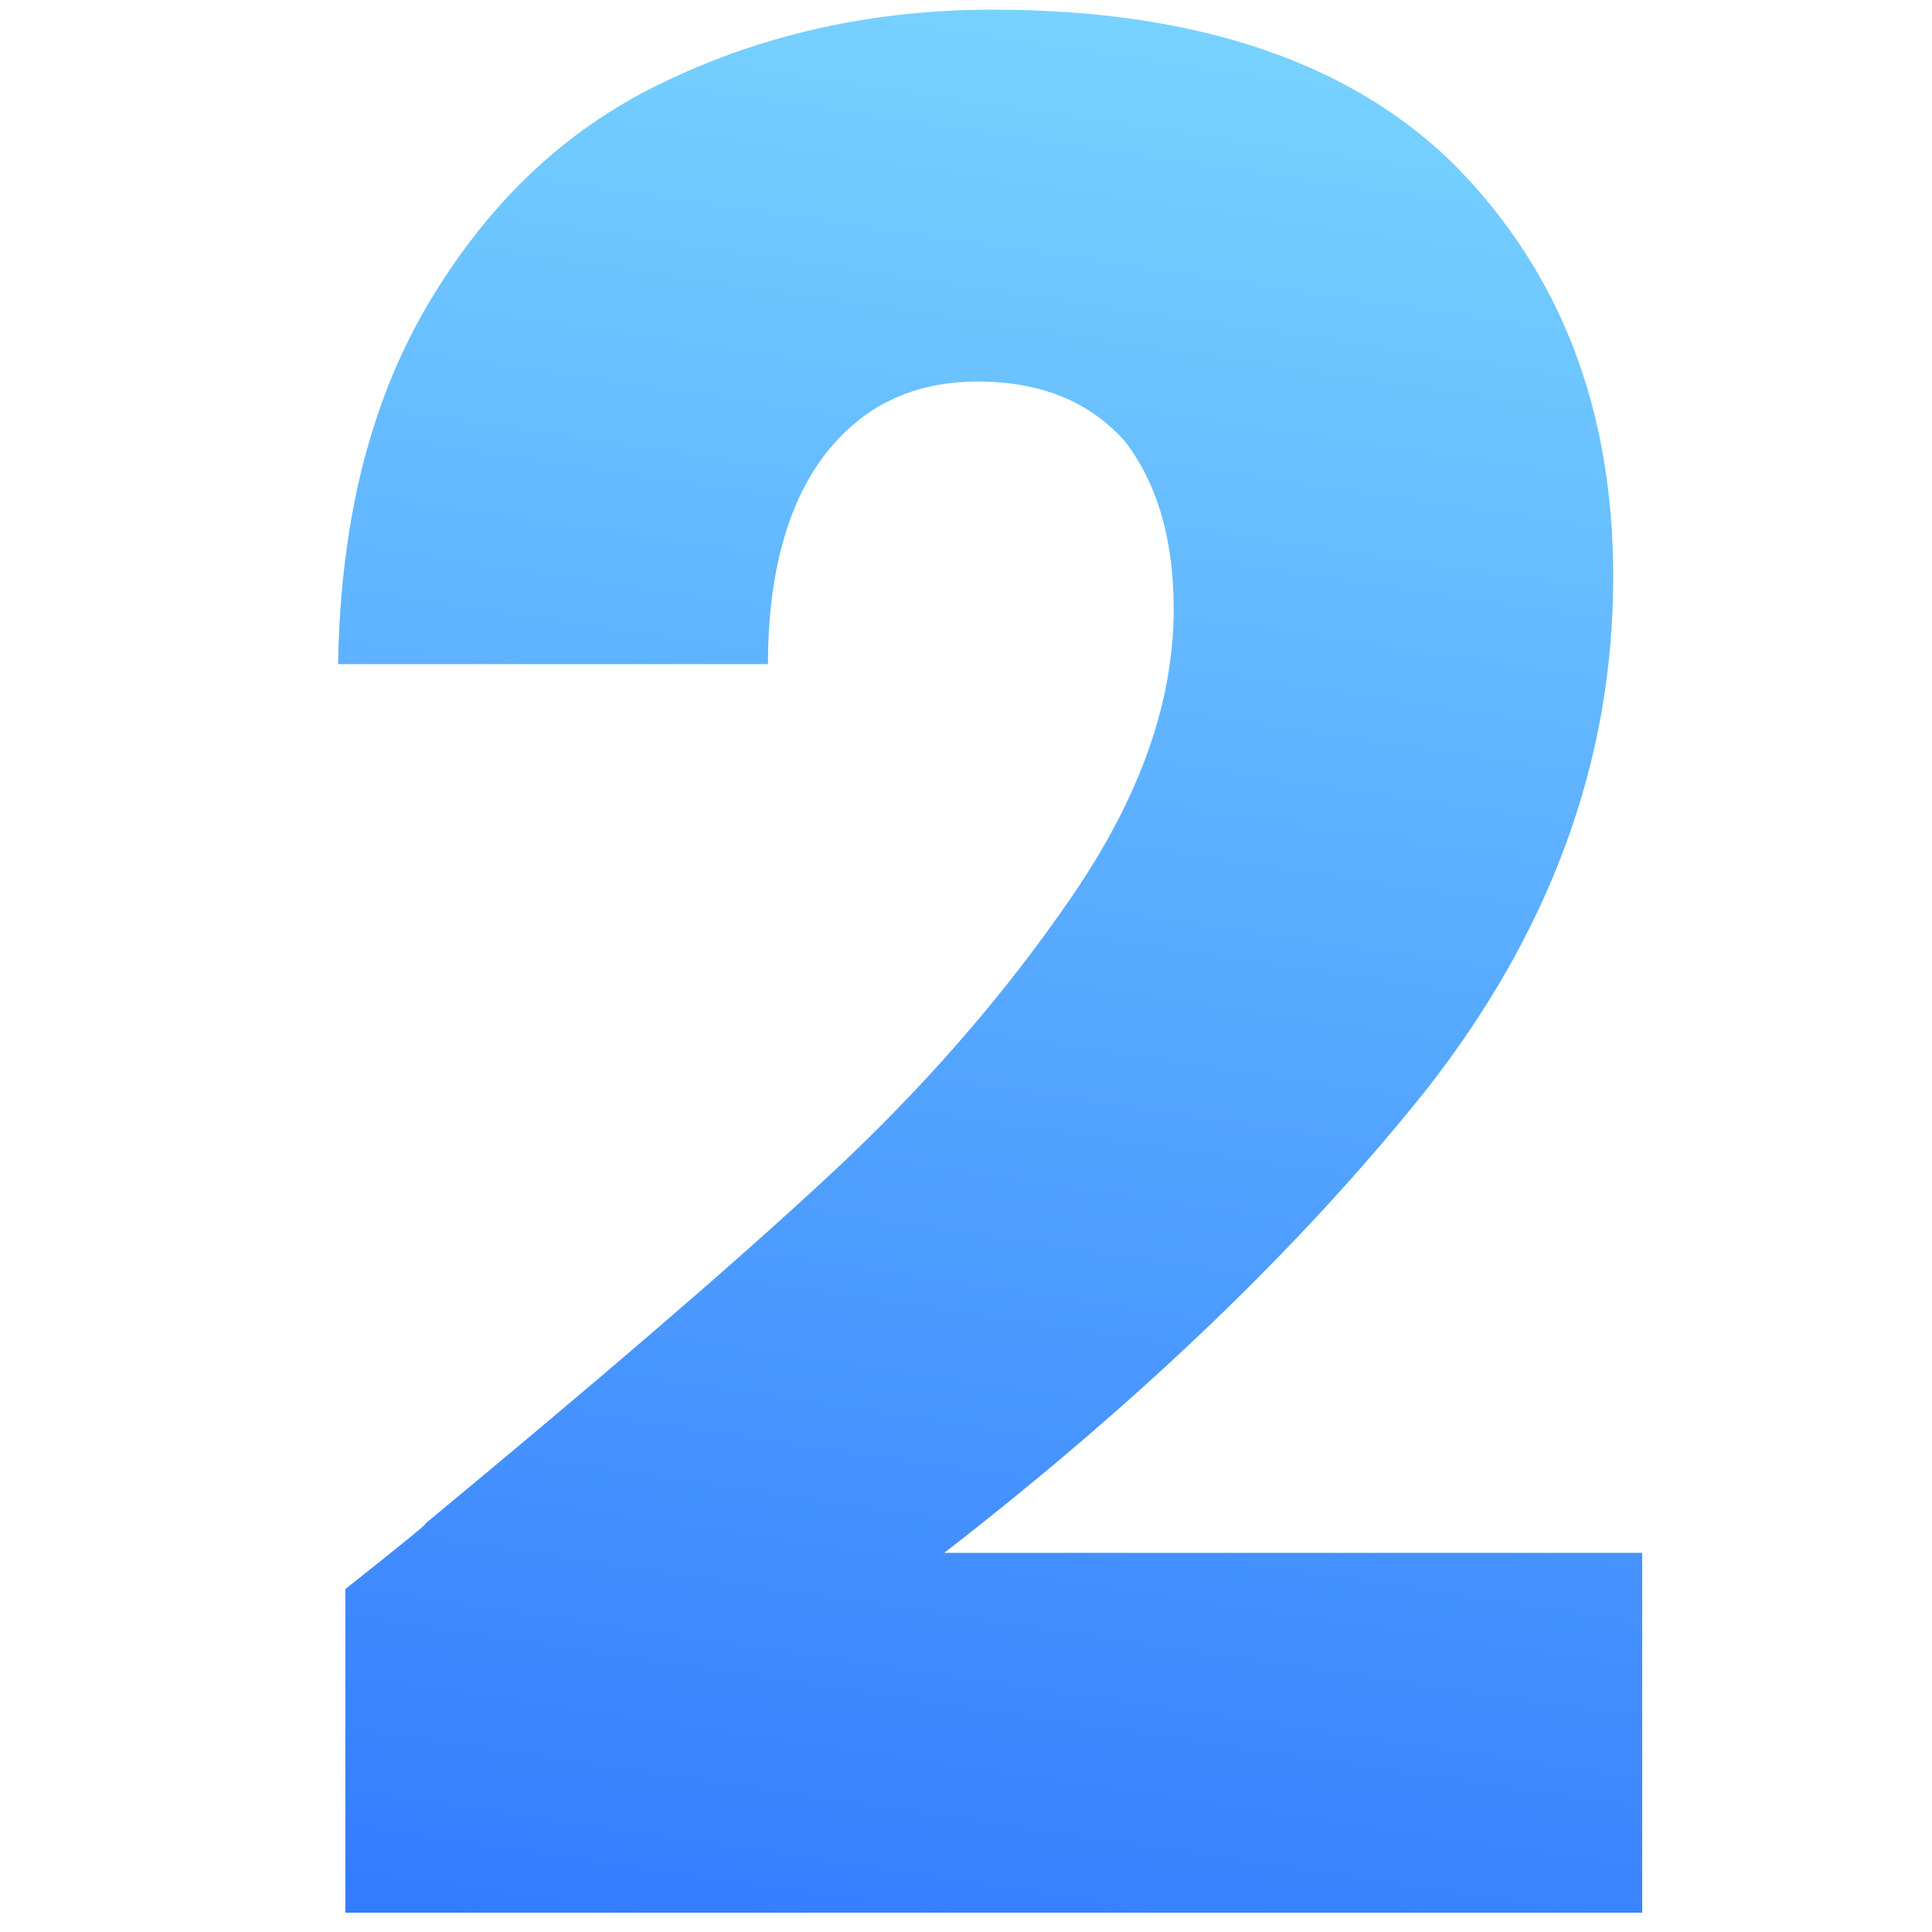 <svg xmlns="http://www.w3.org/2000/svg" xmlns:xlink="http://www.w3.org/1999/xlink" id="Calque_1" x="0px" y="0px" viewBox="0 0 80 80" style="enable-background:new 0 0 80 80;" xml:space="preserve"><style type="text/css">	.st0{fill:url(#SVGID_1_);}</style><linearGradient id="SVGID_1_" gradientUnits="userSpaceOnUse" x1="36.516" y1="83.015" x2="48.772" y2="0.292">	<stop offset="7.476040e-07" style="stop-color:#337BFF"></stop>	<stop offset="1" style="stop-color:#78D3FF"></stop></linearGradient><path class="st0" d="M17.6,63.1c7-5.8,12.5-10.5,16.6-14.3c4-3.7,7.4-7.6,10.2-11.7c2.8-4.1,4.2-8,4.2-11.9c0-2.9-0.7-5.2-2-6.9 c-1.4-1.6-3.4-2.5-6.1-2.5c-2.7,0-4.8,1-6.4,3.1c-1.5,2-2.3,4.9-2.3,8.6H14c0.1-6.1,1.4-11.1,3.9-15.2c2.5-4.1,5.7-7.1,9.8-9 c4-1.9,8.5-2.9,13.4-2.9c8.5,0,14.9,2.2,19.2,6.5c4.3,4.4,6.5,10,6.5,17c0,7.6-2.6,14.7-7.8,21.3c-5.2,6.5-11.9,12.9-19.9,19.1H68 v14.9H14.3V65.8C16.7,63.9,17.8,63,17.6,63.1z"></path></svg>